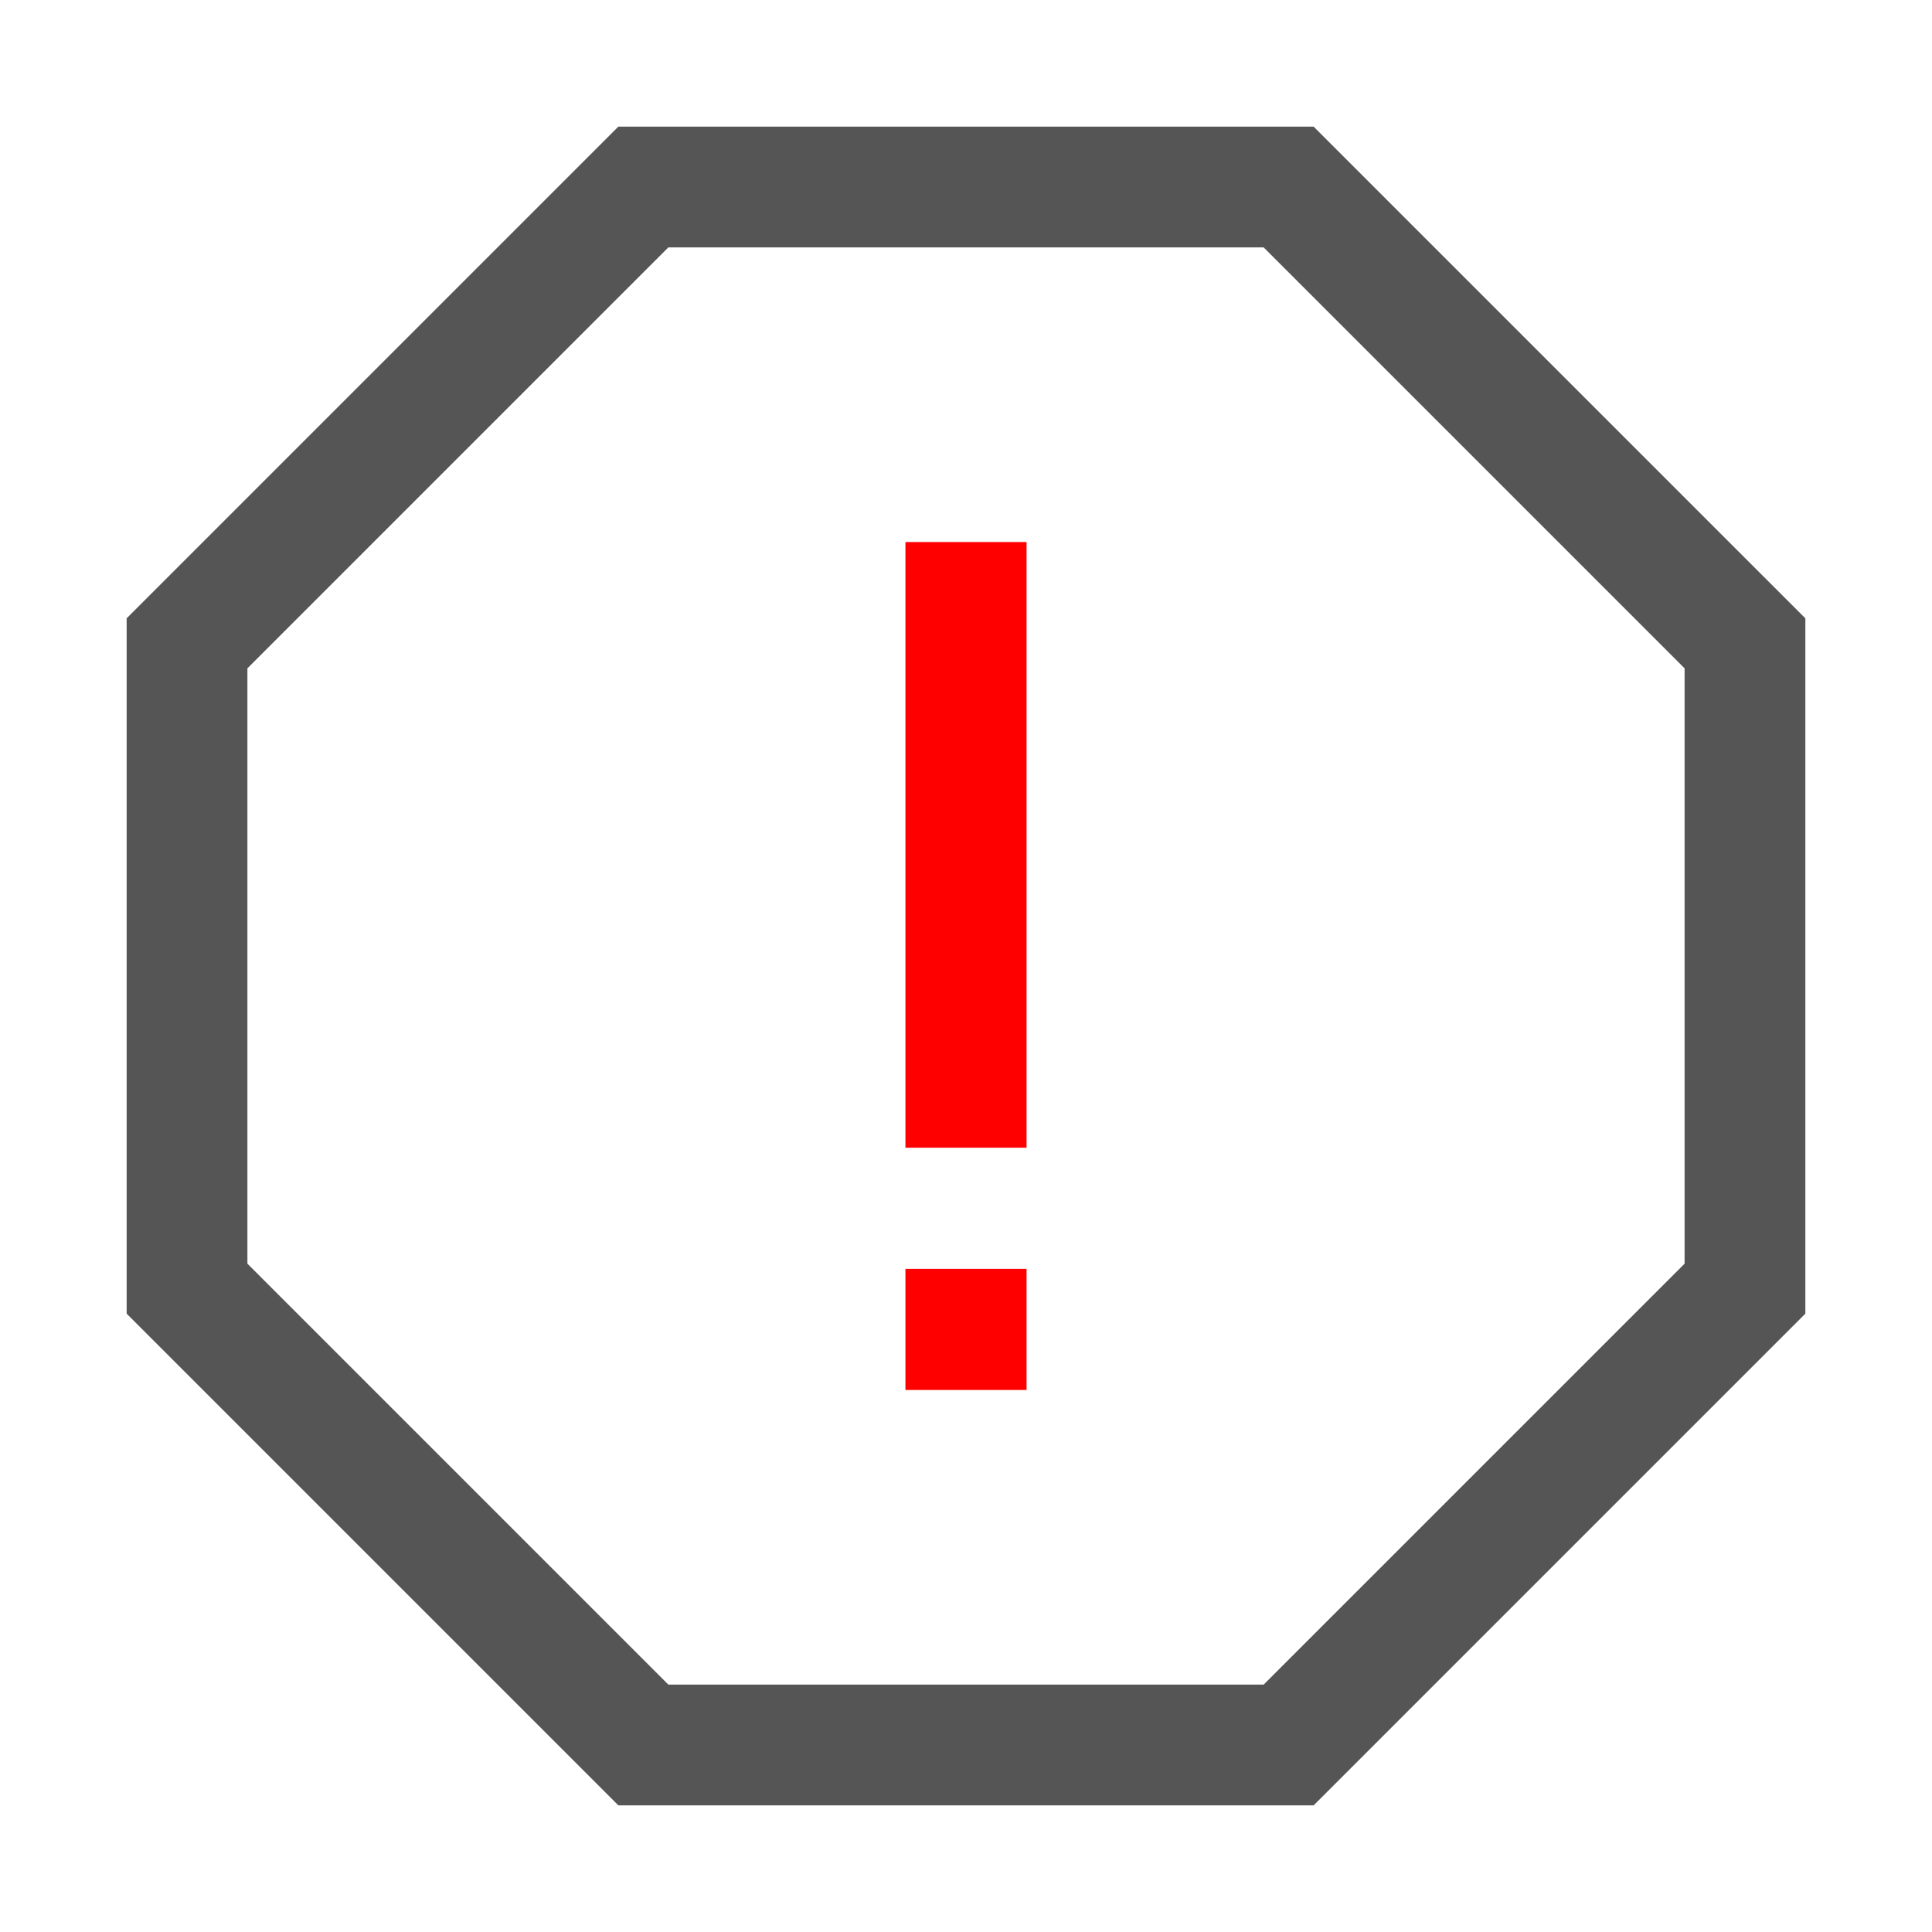 <?xml version="1.0" standalone="no"?><!DOCTYPE svg PUBLIC "-//W3C//DTD SVG 1.1//EN" "http://www.w3.org/Graphics/SVG/1.1/DTD/svg11.dtd"><svg t="1650022038643" class="icon" viewBox="0 0 1024 1024" version="1.1" xmlns="http://www.w3.org/2000/svg" p-id="3216" xmlns:xlink="http://www.w3.org/1999/xlink" width="18" height="18"><defs><style type="text/css">@font-face { font-family: feedback-iconfont; src: url("//at.alicdn.com/t/font_1031158_u69w8yhxdu.woff2?t=1630033759944") format("woff2"), url("//at.alicdn.com/t/font_1031158_u69w8yhxdu.woff?t=1630033759944") format("woff"), url("//at.alicdn.com/t/font_1031158_u69w8yhxdu.ttf?t=1630033759944") format("truetype"); }
</style></defs><path d="M669.764 131.132H354.236L131.132 354.236v315.529l223.104 223.104h315.529l223.104-223.104V354.236L669.764 131.132z m26.505-64l260.608 260.599v368.538l-260.608 260.608H327.731l-260.608-260.608V327.731l260.608-260.608h368.538z" fill="#555" p-id="3217"></path><path d="M479.898 287.292h64.205v321.015h-64.205zM479.898 672.512h64.205v64.205h-64.205z" fill="#ff0000" p-id="3218"></path></svg>